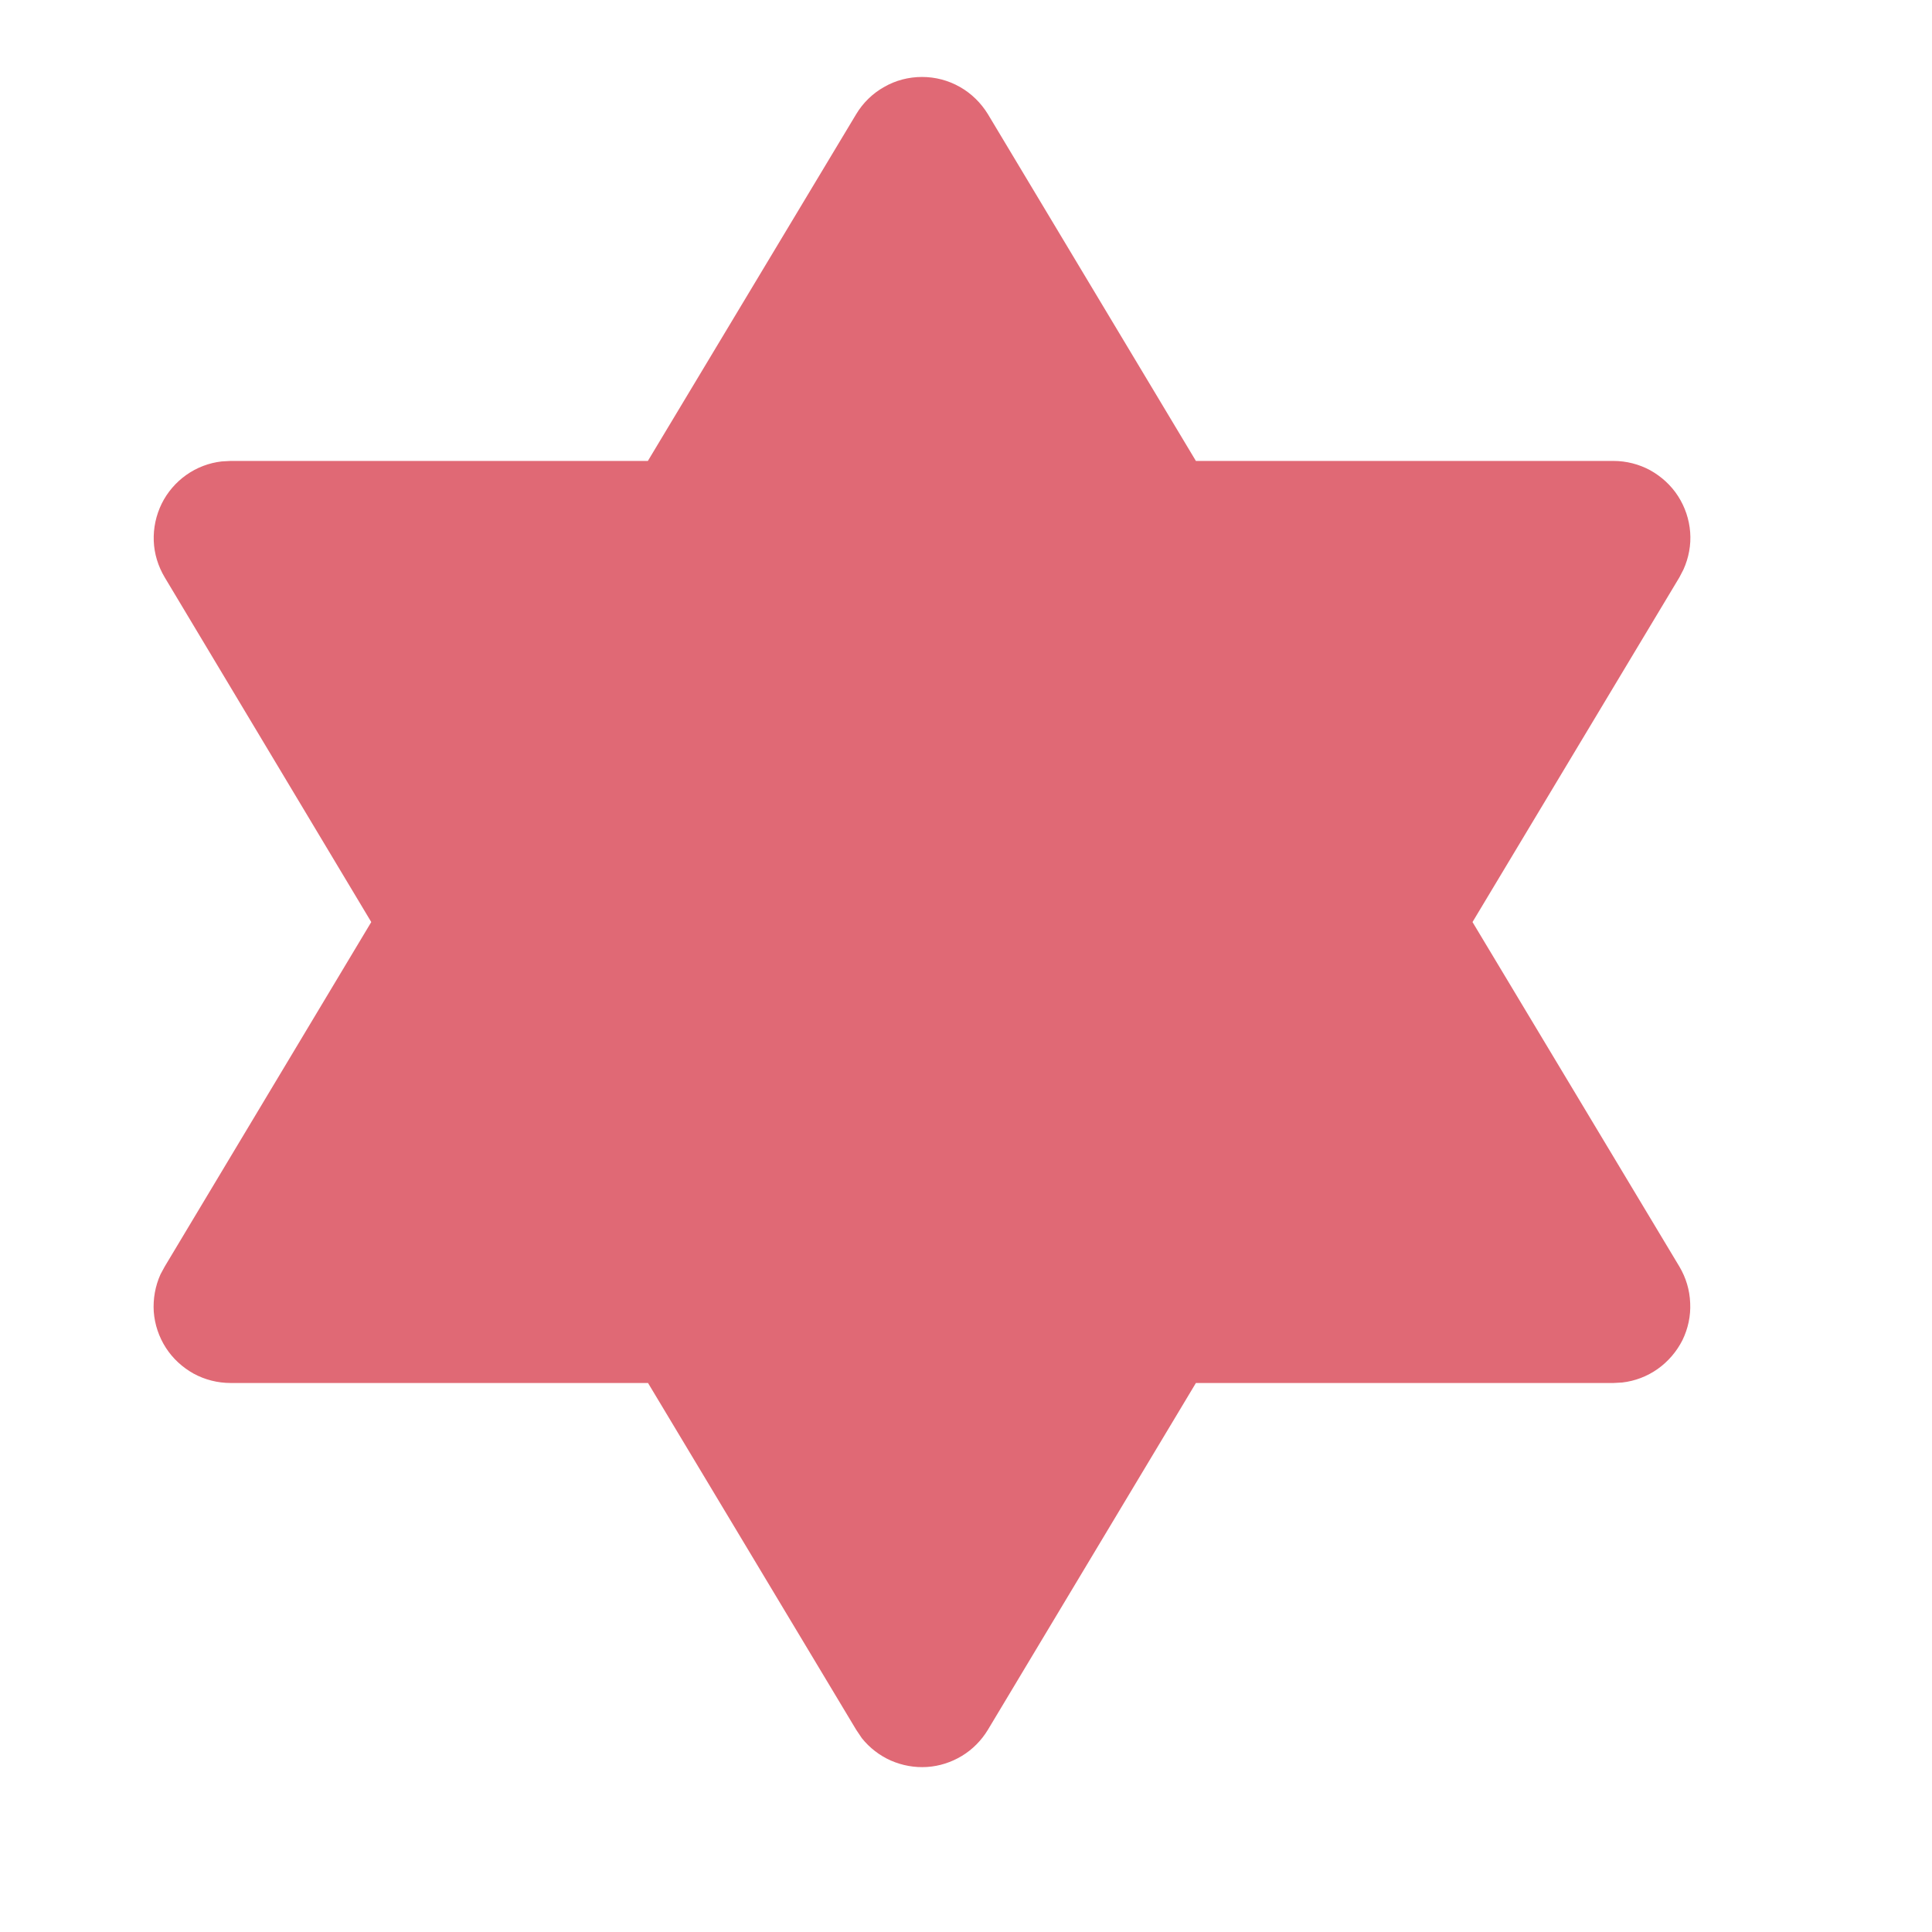 <?xml version="1.0" encoding="UTF-8"?> <svg xmlns="http://www.w3.org/2000/svg" width="12" height="12" viewBox="0 0 12 12" fill="none"><g clip-path="url(#clip0_352_678)"><path d="M4.024 2.863H1.432L1.377 2.866C1.298 2.875 1.222 2.904 1.157 2.95C1.092 2.996 1.039 3.058 1.004 3.129C0.969 3.201 0.952 3.28 0.955 3.36C0.958 3.44 0.982 3.517 1.023 3.586L2.306 5.727L1.023 7.867L0.997 7.915C0.964 7.988 0.95 8.068 0.955 8.147C0.961 8.227 0.987 8.304 1.03 8.371C1.073 8.438 1.133 8.493 1.203 8.532C1.273 8.57 1.352 8.59 1.432 8.59H4.025L5.318 10.744L5.353 10.796C5.401 10.856 5.463 10.904 5.533 10.935C5.604 10.966 5.681 10.98 5.758 10.975C5.835 10.97 5.909 10.946 5.975 10.906C6.041 10.866 6.096 10.81 6.136 10.744L7.428 8.59H10.022L10.076 8.587C10.155 8.578 10.231 8.549 10.296 8.503C10.361 8.457 10.414 8.395 10.45 8.324C10.485 8.252 10.502 8.173 10.498 8.093C10.495 8.013 10.472 7.936 10.431 7.867L9.146 5.727L10.431 3.586L10.456 3.538C10.489 3.465 10.504 3.385 10.498 3.306C10.492 3.226 10.466 3.149 10.423 3.082C10.38 3.015 10.32 2.96 10.25 2.921C10.18 2.883 10.101 2.863 10.022 2.863H7.428L6.136 0.709C6.093 0.639 6.033 0.58 5.962 0.54C5.89 0.499 5.809 0.478 5.727 0.478C5.644 0.478 5.563 0.499 5.492 0.54C5.42 0.58 5.36 0.639 5.318 0.709L4.024 2.863Z" fill="#E06975"></path></g><defs><clipPath id="clip0_352_678"><rect width="11.453" height="11.453" fill="white"></rect></clipPath></defs></svg> 